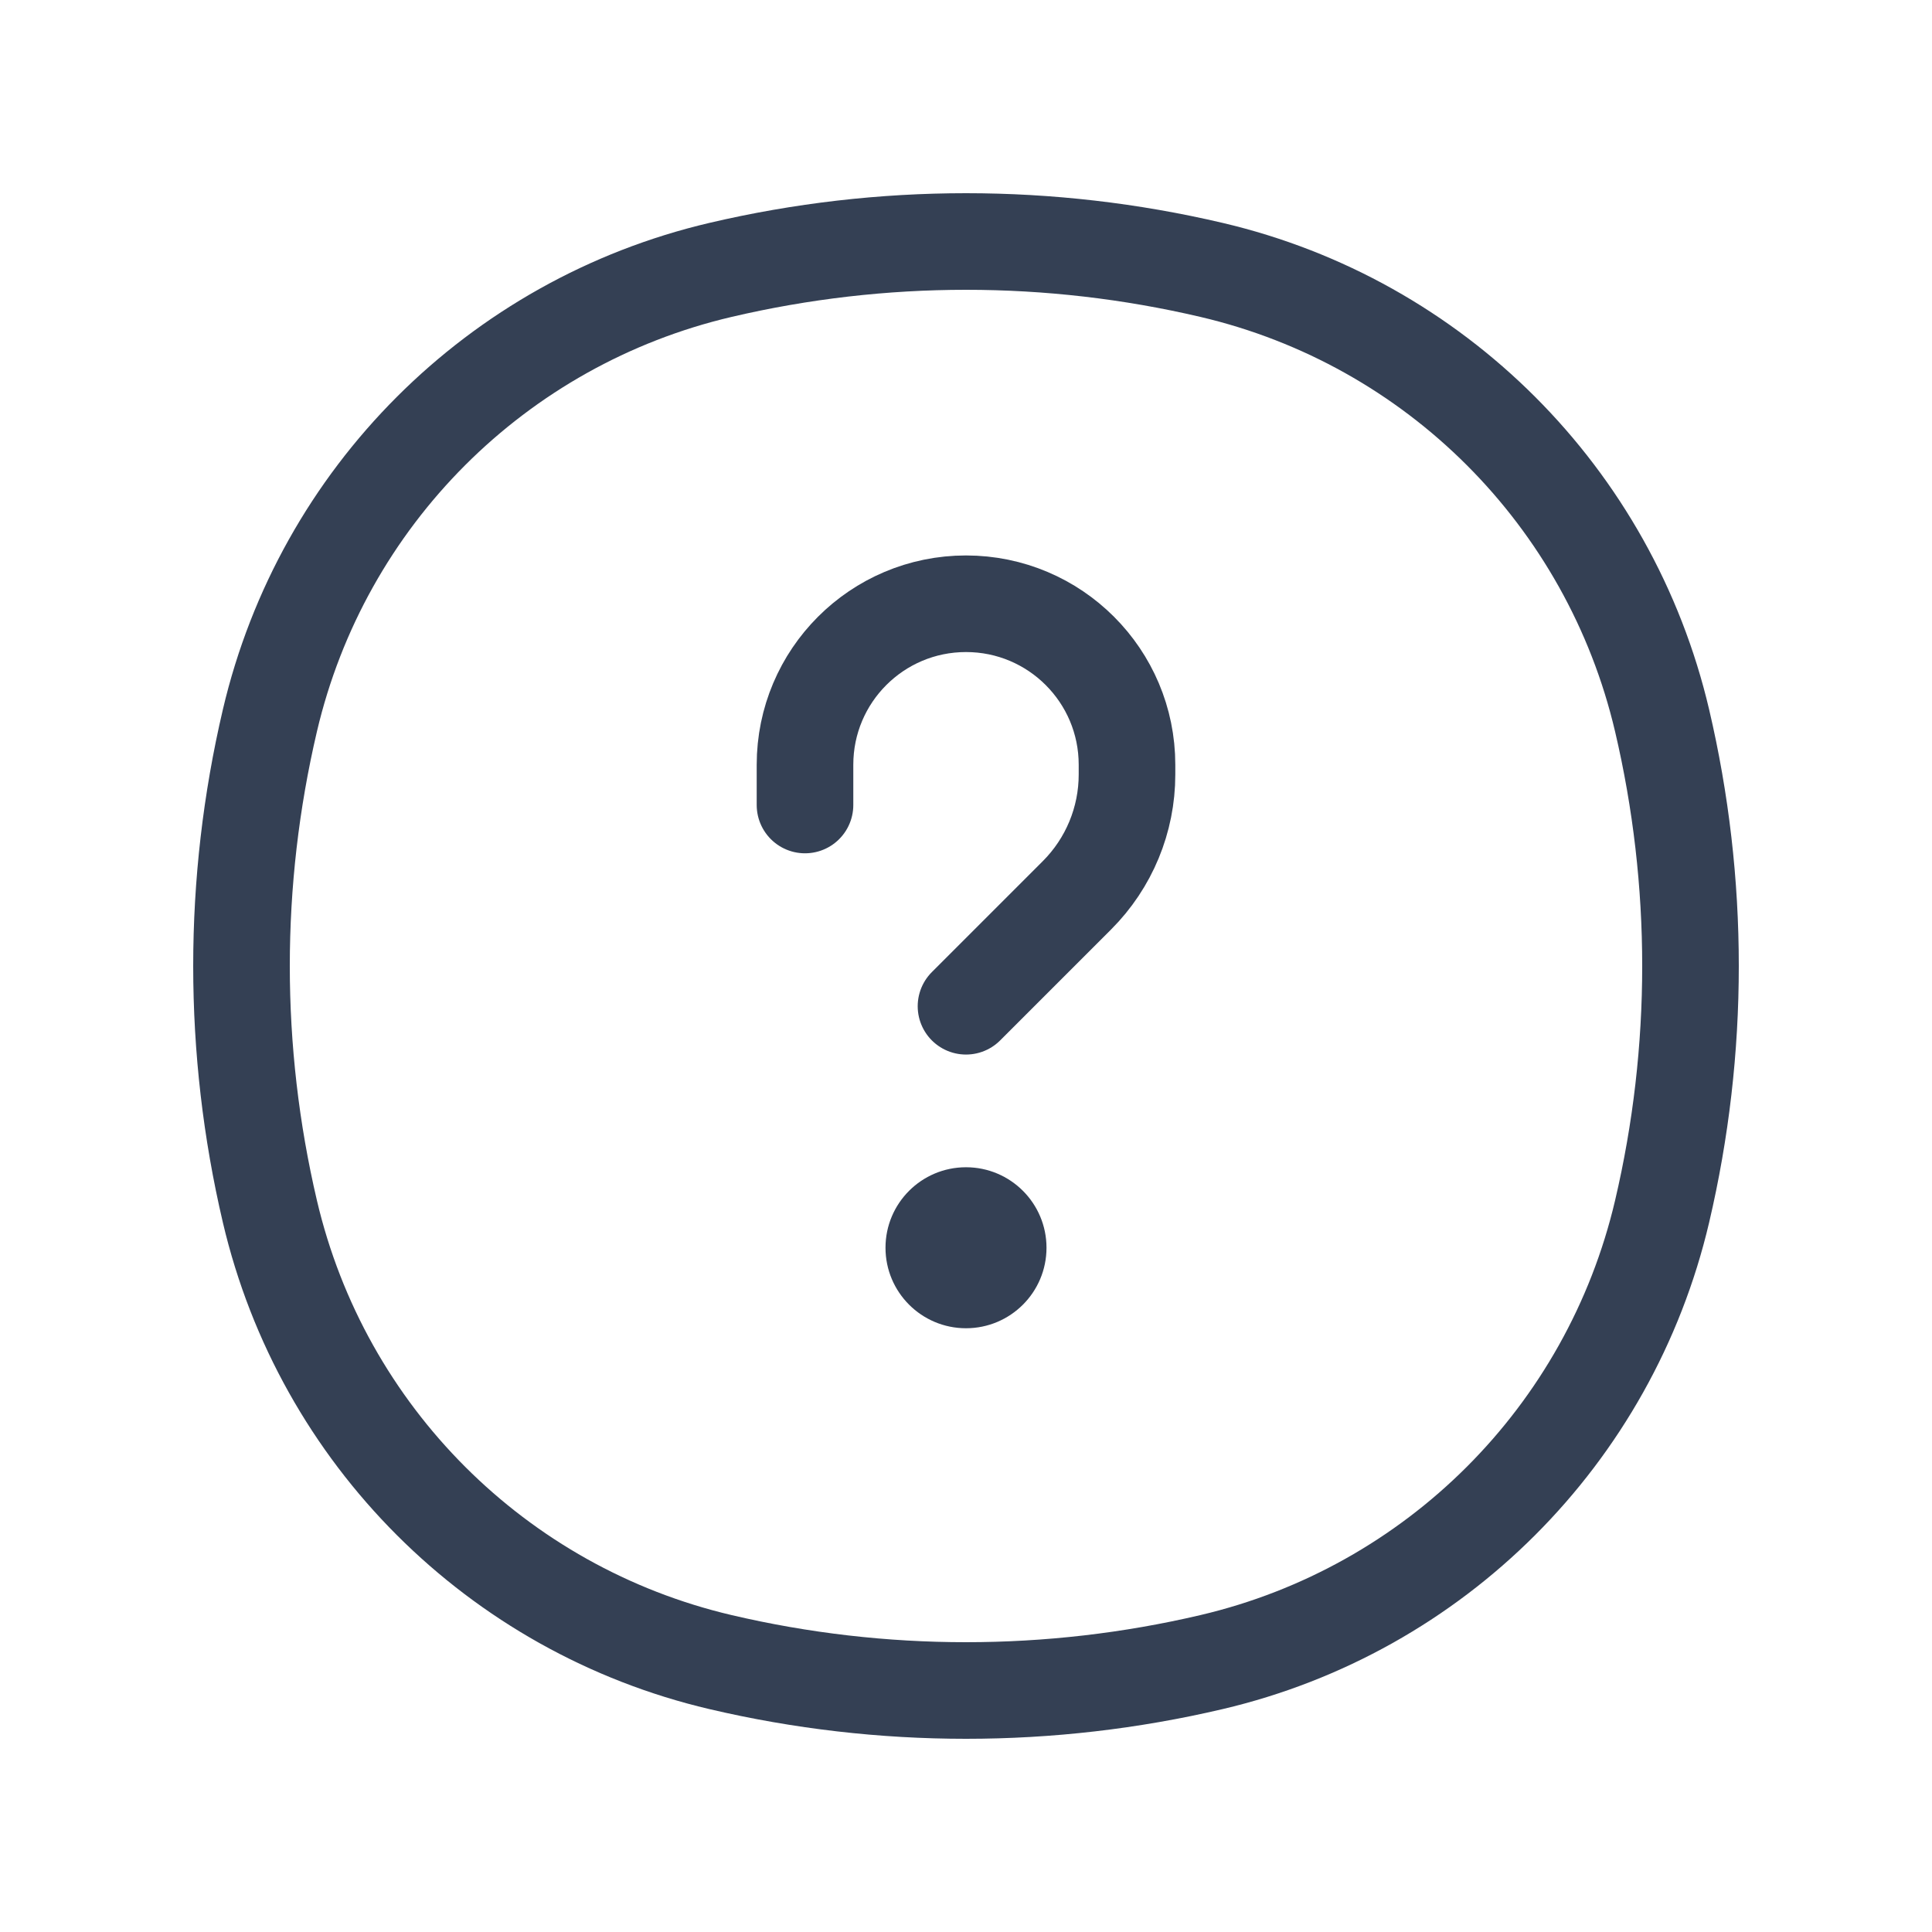 <svg width="30" height="30" viewBox="0 0 30 30" fill="none" xmlns="http://www.w3.org/2000/svg">
<path d="M11.188 25.809C7.716 24.994 5.005 22.284 4.191 18.812C3.603 16.305 3.603 13.695 4.191 11.188C5.005 7.716 7.716 5.005 11.188 4.191C13.695 3.603 16.305 3.603 18.812 4.191C22.284 5.005 24.994 7.716 25.809 11.188C26.397 13.695 26.397 16.305 25.809 18.812C24.994 22.284 22.284 24.994 18.812 25.809C16.305 26.397 13.695 26.397 11.188 25.809Z" stroke="#344054" stroke-width="1.5"/>
<ellipse cx="15" cy="19.375" rx="1.25" ry="1.25" fill="#344054"/>
<path d="M12.5 12.5V11.875C12.5 10.494 13.619 9.375 15 9.375V9.375V9.375C16.381 9.375 17.5 10.494 17.5 11.875V12.027C17.5 12.73 17.221 13.404 16.723 13.902L15 15.625" stroke="#344054" stroke-width="1.5" stroke-linecap="round" stroke-linejoin="round"/>
</svg>
